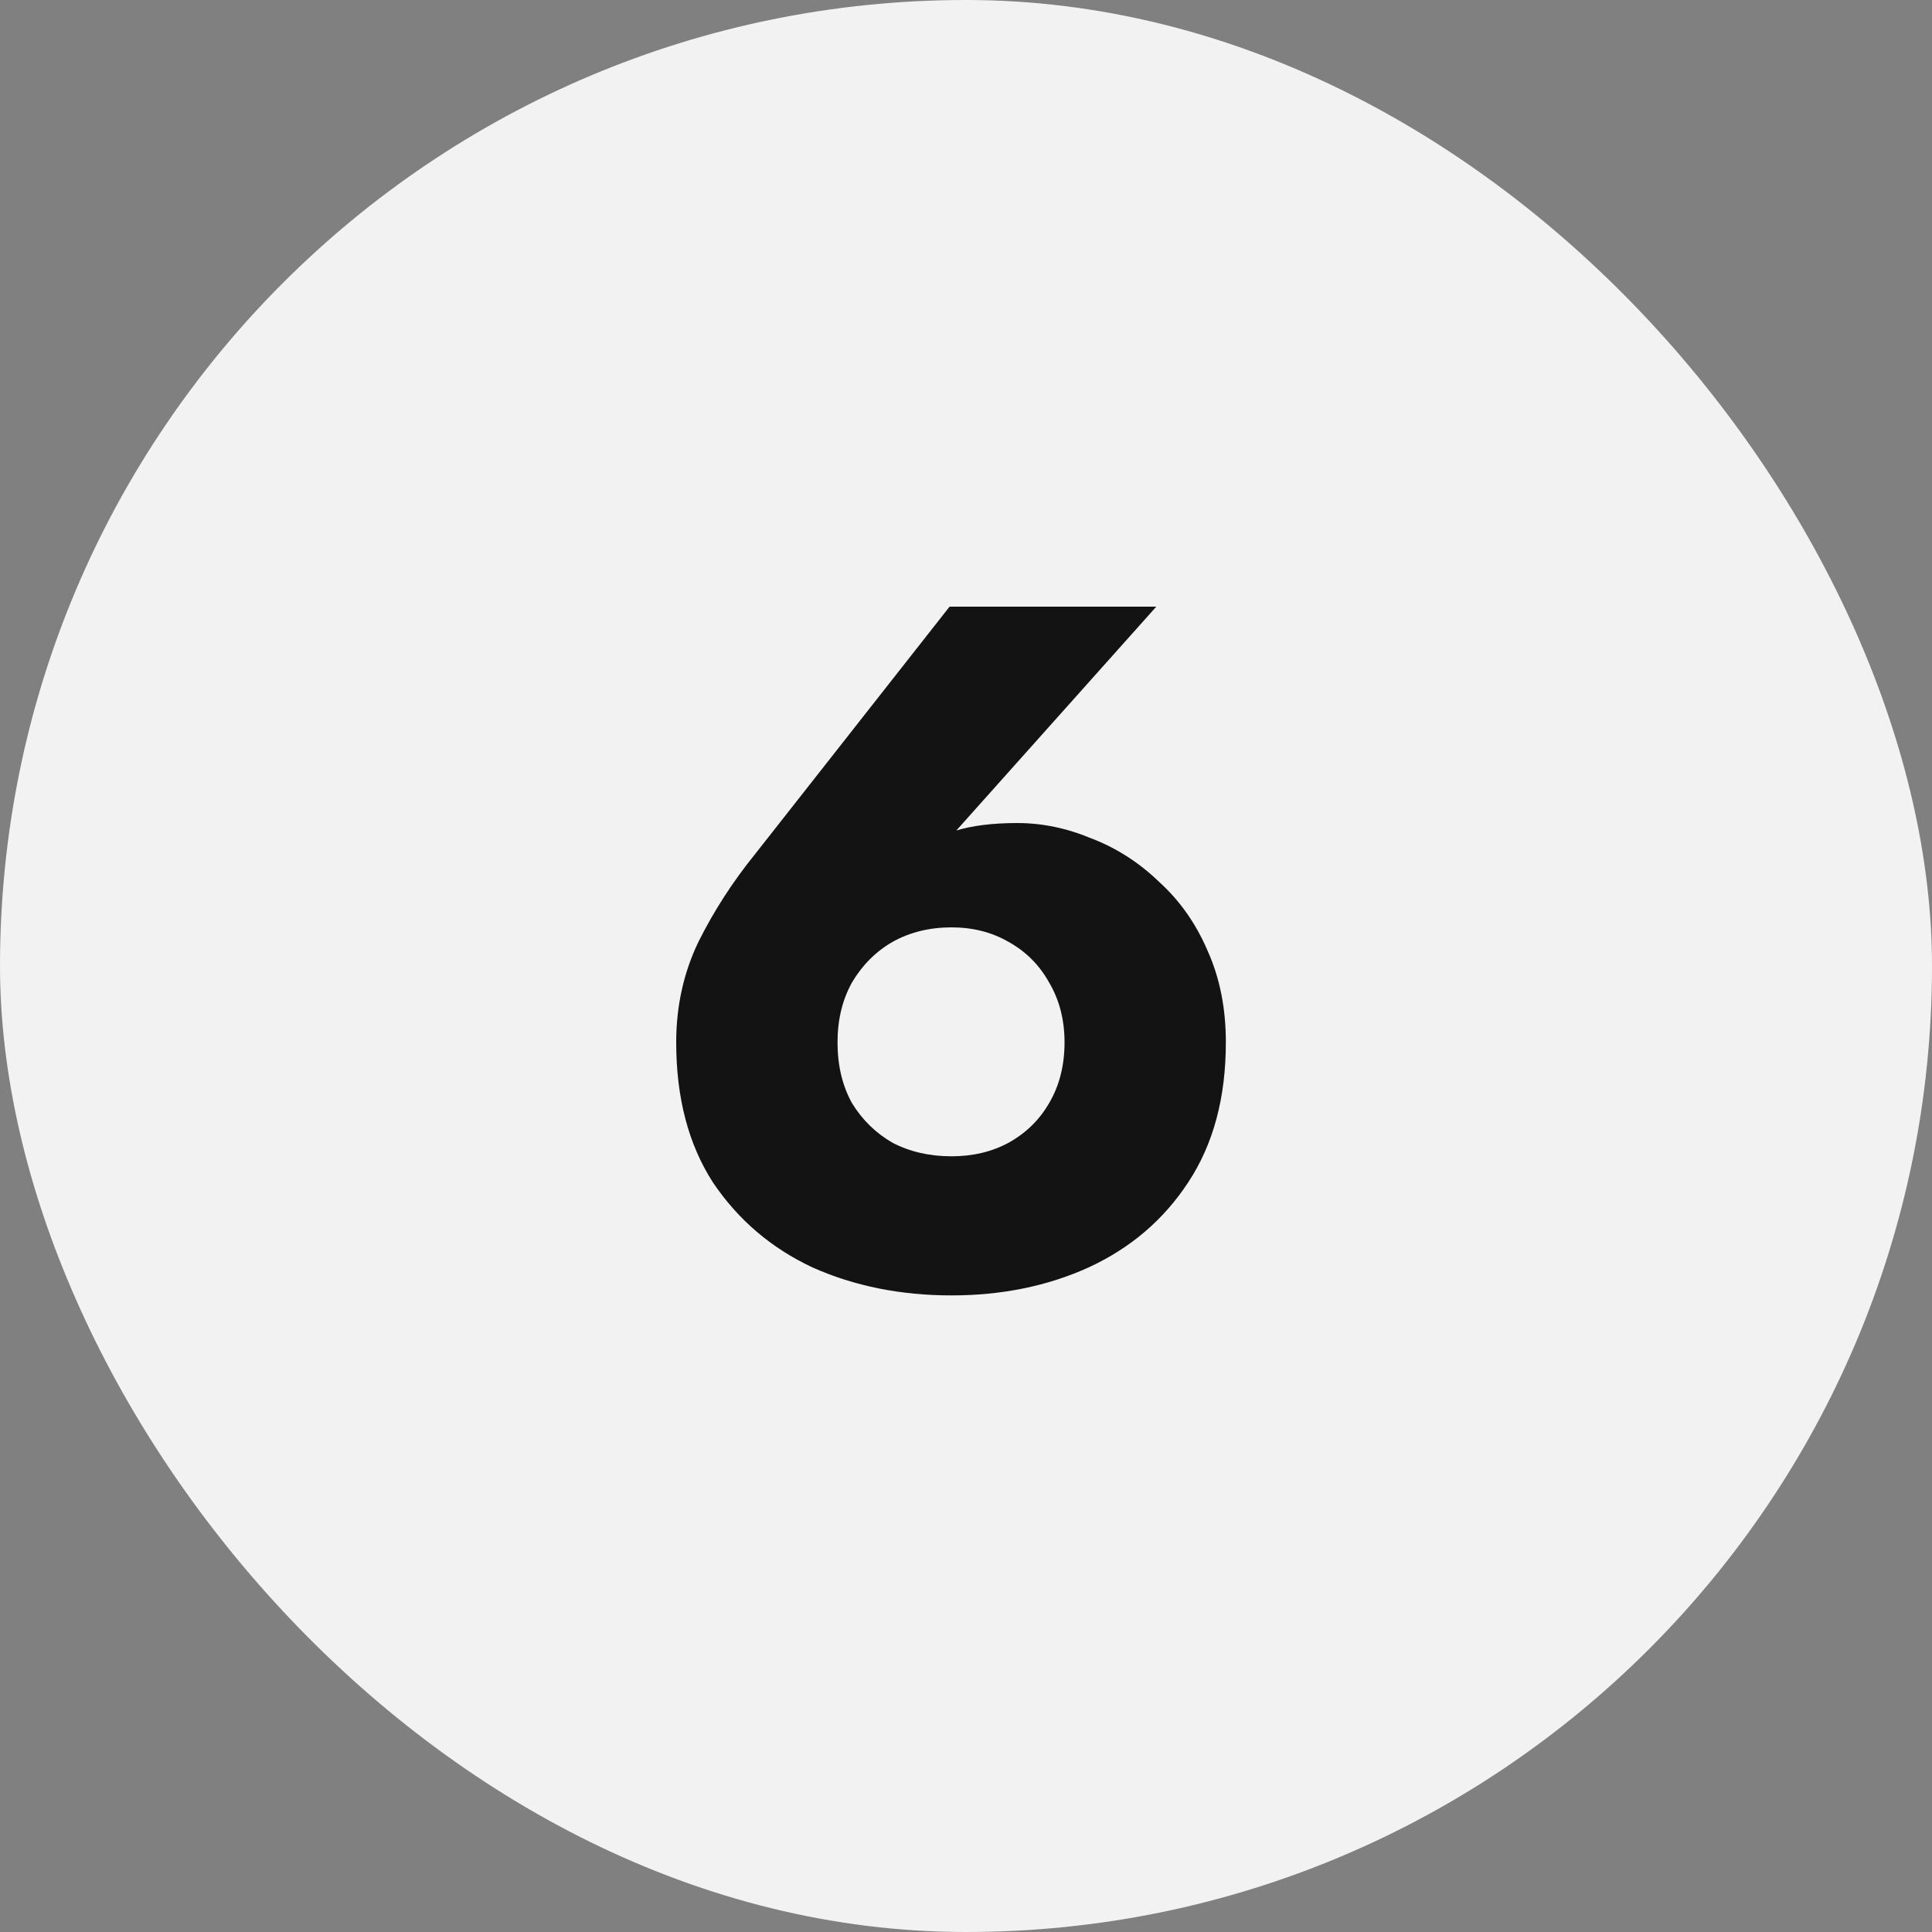 <?xml version="1.0" encoding="UTF-8"?> <svg xmlns="http://www.w3.org/2000/svg" width="40" height="40" viewBox="0 0 40 40" fill="none"><rect x="0" y="0" width="40" height="40" fill="#808080" stroke="none"/><rect width="40" height="40" rx="20" fill="#F2F2F2"></rect><path d="M17.34 21.58C17.34 22.06 17.44 22.48 17.64 22.84C17.853 23.187 18.133 23.46 18.48 23.66C18.84 23.847 19.247 23.94 19.7 23.94C20.14 23.94 20.533 23.847 20.88 23.66C21.24 23.46 21.52 23.187 21.72 22.84C21.933 22.48 22.04 22.06 22.04 21.58C22.04 21.113 21.933 20.7 21.72 20.34C21.52 19.98 21.24 19.7 20.88 19.5C20.533 19.3 20.14 19.2 19.7 19.2C19.247 19.2 18.84 19.3 18.48 19.5C18.133 19.7 17.853 19.98 17.64 20.34C17.44 20.7 17.34 21.113 17.34 21.58ZM19.66 12.56H23.94L19.42 17.62L18.72 17.92C19.093 17.547 19.447 17.307 19.78 17.2C20.127 17.093 20.553 17.04 21.06 17.04C21.58 17.04 22.093 17.147 22.6 17.36C23.12 17.56 23.587 17.86 24 18.26C24.427 18.647 24.76 19.12 25 19.68C25.253 20.24 25.38 20.873 25.38 21.58C25.38 22.727 25.12 23.693 24.6 24.48C24.093 25.253 23.407 25.84 22.54 26.24C21.687 26.627 20.74 26.82 19.7 26.82C18.647 26.82 17.687 26.627 16.82 26.24C15.967 25.84 15.28 25.253 14.76 24.48C14.253 23.693 14 22.727 14 21.58C14 20.833 14.153 20.14 14.46 19.5C14.78 18.86 15.167 18.26 15.62 17.7L19.66 12.56Z" fill="#131313"></path></svg> 